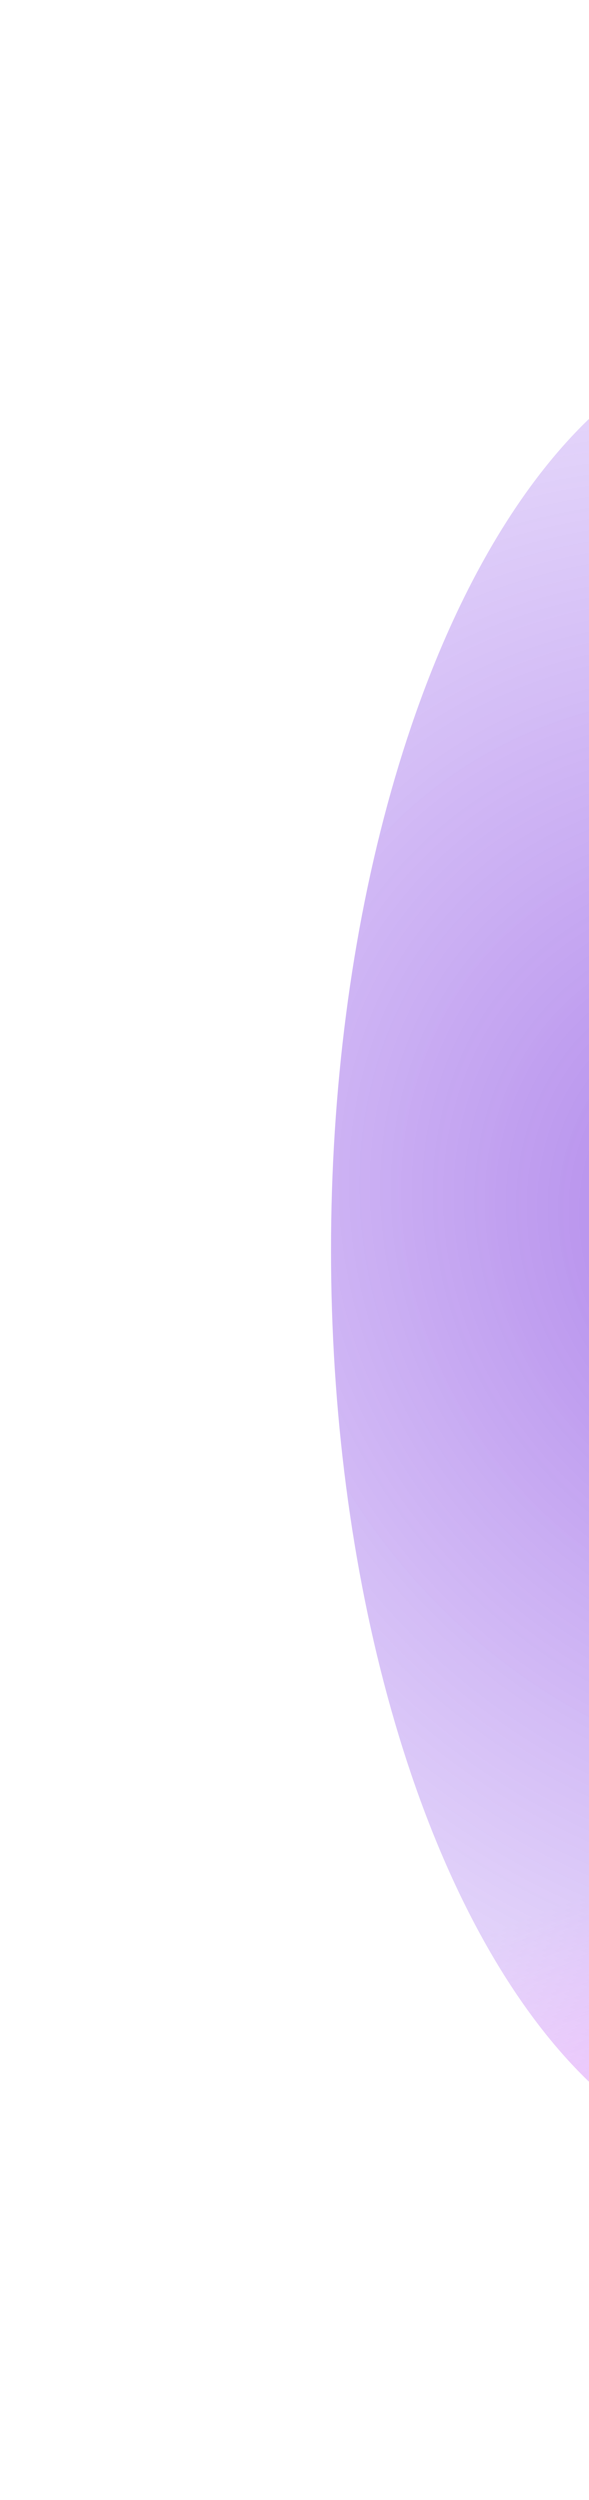 <svg width="500" height="2119" viewBox="0 0 500 2119" fill="none" xmlns="http://www.w3.org/2000/svg">
<g opacity="0.5" filter="url(#filter0_f)">
<ellipse rx="778.766" ry="381.263" transform="matrix(0 1 1 0 662.263 1059.77)" fill="url(#paint0_radial)"/>
<ellipse rx="778.766" ry="381.263" transform="matrix(0 1 1 0 662.263 1059.77)" fill="url(#paint1_radial)"/>
<ellipse rx="778.766" ry="381.263" transform="matrix(0 1 1 0 662.263 1059.77)" fill="url(#paint2_radial)"/>
<ellipse rx="778.766" ry="381.263" transform="matrix(0 1 1 0 662.263 1059.77)" fill="url(#paint3_linear)"/>
</g>
<defs>
<filter id="filter0_f" x="0.722" y="0.722" width="1323.08" height="2118.09" filterUnits="userSpaceOnUse" color-interpolation-filters="sRGB">
<feFlood flood-opacity="0" result="BackgroundImageFix"/>
<feBlend mode="normal" in="SourceGraphic" in2="BackgroundImageFix" result="shape"/>
<feGaussianBlur stdDeviation="140.139" result="effect1_foregroundBlur"/>
</filter>
<radialGradient id="paint0_radial" cx="0" cy="0" r="1" gradientUnits="userSpaceOnUse" gradientTransform="rotate(28.512) scale(1336.7 1127.43)">
<stop stop-color="#5902D2"/>
<stop offset="0.958" stop-color="#8542F4" stop-opacity="0"/>
</radialGradient>
<radialGradient id="paint1_radial" cx="0" cy="0" r="1" gradientUnits="userSpaceOnUse" gradientTransform="translate(1557.53) rotate(151.593) scale(1082.93 910.793)">
<stop stop-color="#FFCCFB"/>
<stop offset="0.453" stop-color="#FF39F0"/>
<stop offset="1" stop-color="#EE41FF" stop-opacity="0"/>
</radialGradient>
<radialGradient id="paint2_radial" cx="0" cy="0" r="1" gradientUnits="userSpaceOnUse" gradientTransform="translate(4.78289e-05 787.733) rotate(-27.255) scale(970.145 790.936)">
<stop offset="0.266" stop-color="#19D2FF"/>
<stop offset="1" stop-color="#10E7FB" stop-opacity="0"/>
</radialGradient>
<linearGradient id="paint3_linear" x1="1557.53" y1="762.526" x2="1279.31" y2="112.033" gradientUnits="userSpaceOnUse">
<stop stop-color="#5902D2"/>
<stop offset="1" stop-color="#8542F4" stop-opacity="0"/>
</linearGradient>
</defs>
</svg>
